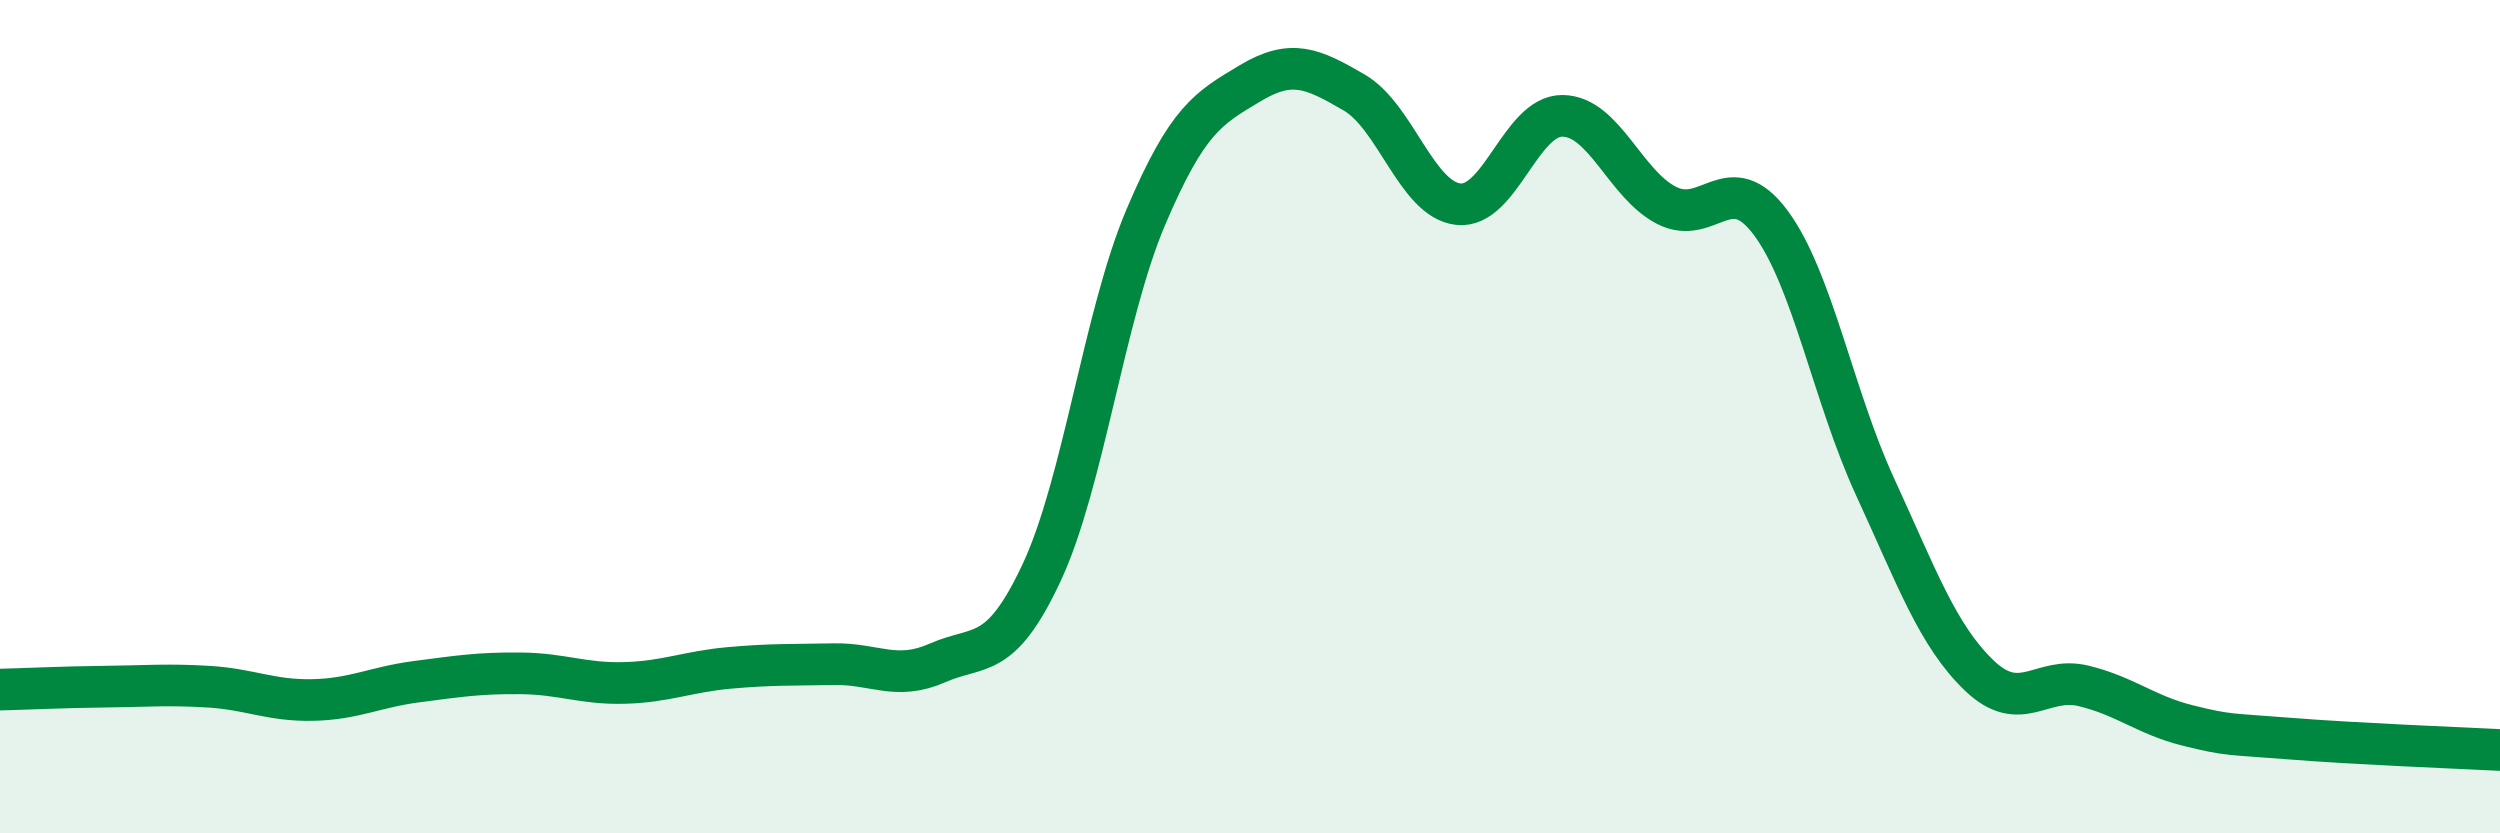 
    <svg width="60" height="20" viewBox="0 0 60 20" xmlns="http://www.w3.org/2000/svg">
      <path
        d="M 0,16.55 C 0.5,16.54 1.5,16.49 2.5,16.48 C 3.5,16.47 4,16.42 5,16.48 C 6,16.54 6.5,16.82 7.5,16.8 C 8.5,16.78 9,16.49 10,16.36 C 11,16.23 11.5,16.15 12.5,16.16 C 13.5,16.17 14,16.42 15,16.39 C 16,16.36 16.5,16.12 17.5,16.03 C 18.5,15.94 19,15.96 20,15.94 C 21,15.92 21.5,16.35 22.5,15.91 C 23.5,15.47 24,15.88 25,13.74 C 26,11.6 26.5,7.56 27.5,5.21 C 28.5,2.86 29,2.6 30,2 C 31,1.4 31.5,1.64 32.5,2.22 C 33.5,2.8 34,4.79 35,4.9 C 36,5.01 36.5,2.77 37.5,2.78 C 38.5,2.79 39,4.42 40,4.93 C 41,5.44 41.5,4 42.5,5.35 C 43.5,6.7 44,9.51 45,11.68 C 46,13.85 46.5,15.25 47.5,16.21 C 48.5,17.17 49,16.22 50,16.46 C 51,16.7 51.5,17.16 52.5,17.41 C 53.5,17.66 53.5,17.61 55,17.73 C 56.5,17.85 59,17.95 60,18L60 20L0 20Z"
        fill="#008740"
        opacity="0.1"
        stroke-linecap="round"
        stroke-linejoin="round"
      />
      <path
        d="M 0,16.55 C 0.5,16.54 1.5,16.49 2.5,16.48 C 3.5,16.47 4,16.42 5,16.48 C 6,16.54 6.5,16.82 7.5,16.8 C 8.5,16.78 9,16.49 10,16.36 C 11,16.23 11.5,16.15 12.5,16.16 C 13.5,16.17 14,16.42 15,16.39 C 16,16.36 16.5,16.12 17.5,16.03 C 18.5,15.94 19,15.96 20,15.94 C 21,15.92 21.5,16.35 22.5,15.91 C 23.5,15.47 24,15.88 25,13.74 C 26,11.6 26.5,7.56 27.5,5.21 C 28.5,2.86 29,2.6 30,2 C 31,1.4 31.5,1.64 32.5,2.22 C 33.5,2.8 34,4.79 35,4.9 C 36,5.01 36.5,2.77 37.5,2.78 C 38.5,2.79 39,4.42 40,4.93 C 41,5.44 41.5,4 42.5,5.35 C 43.5,6.7 44,9.51 45,11.68 C 46,13.85 46.5,15.25 47.5,16.21 C 48.5,17.17 49,16.22 50,16.46 C 51,16.7 51.5,17.16 52.5,17.41 C 53.5,17.66 53.5,17.61 55,17.73 C 56.5,17.85 59,17.95 60,18"
        stroke="#008740"
        stroke-width="1"
        fill="none"
        stroke-linecap="round"
        stroke-linejoin="round"
      />
    </svg>
  